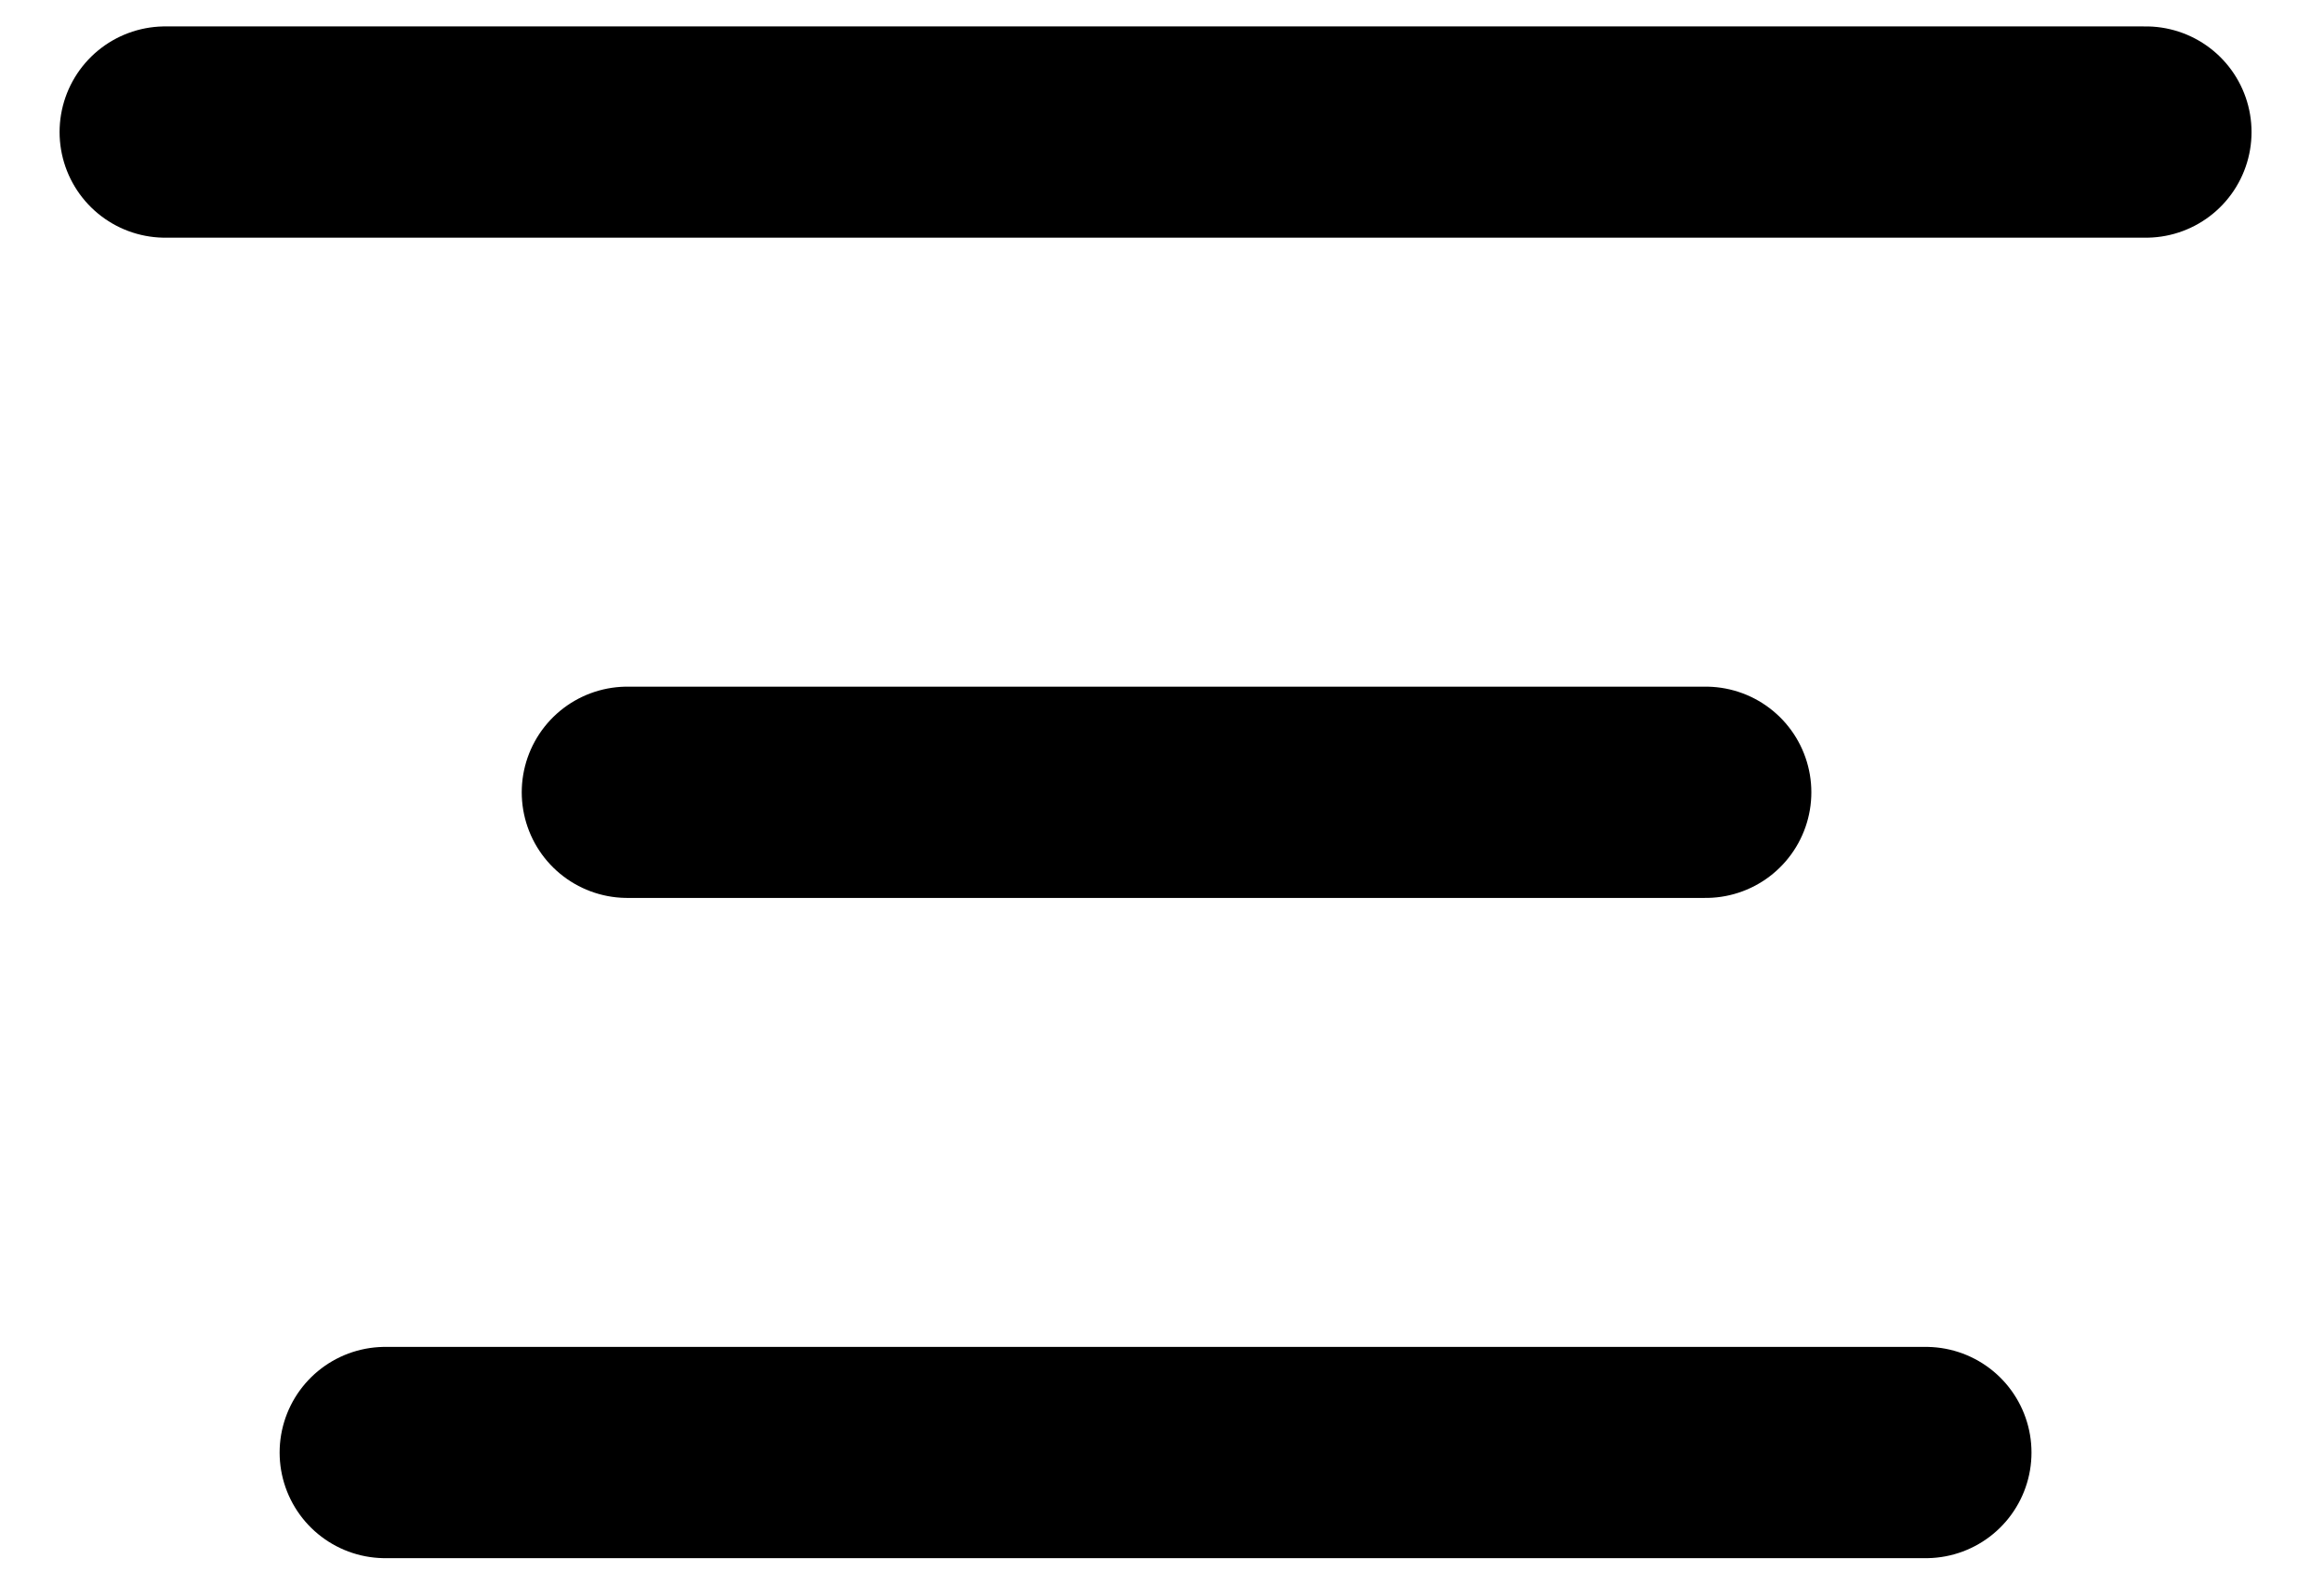 <svg width="22" height="15" viewBox="0 0 22 15" fill="none" xmlns="http://www.w3.org/2000/svg">
<path d="M1.564 1.25H20.314M5.939 7.5H16.147M3.647 13.75H18.231" stroke="black" stroke-width="2" stroke-linecap="round"/>
</svg>
